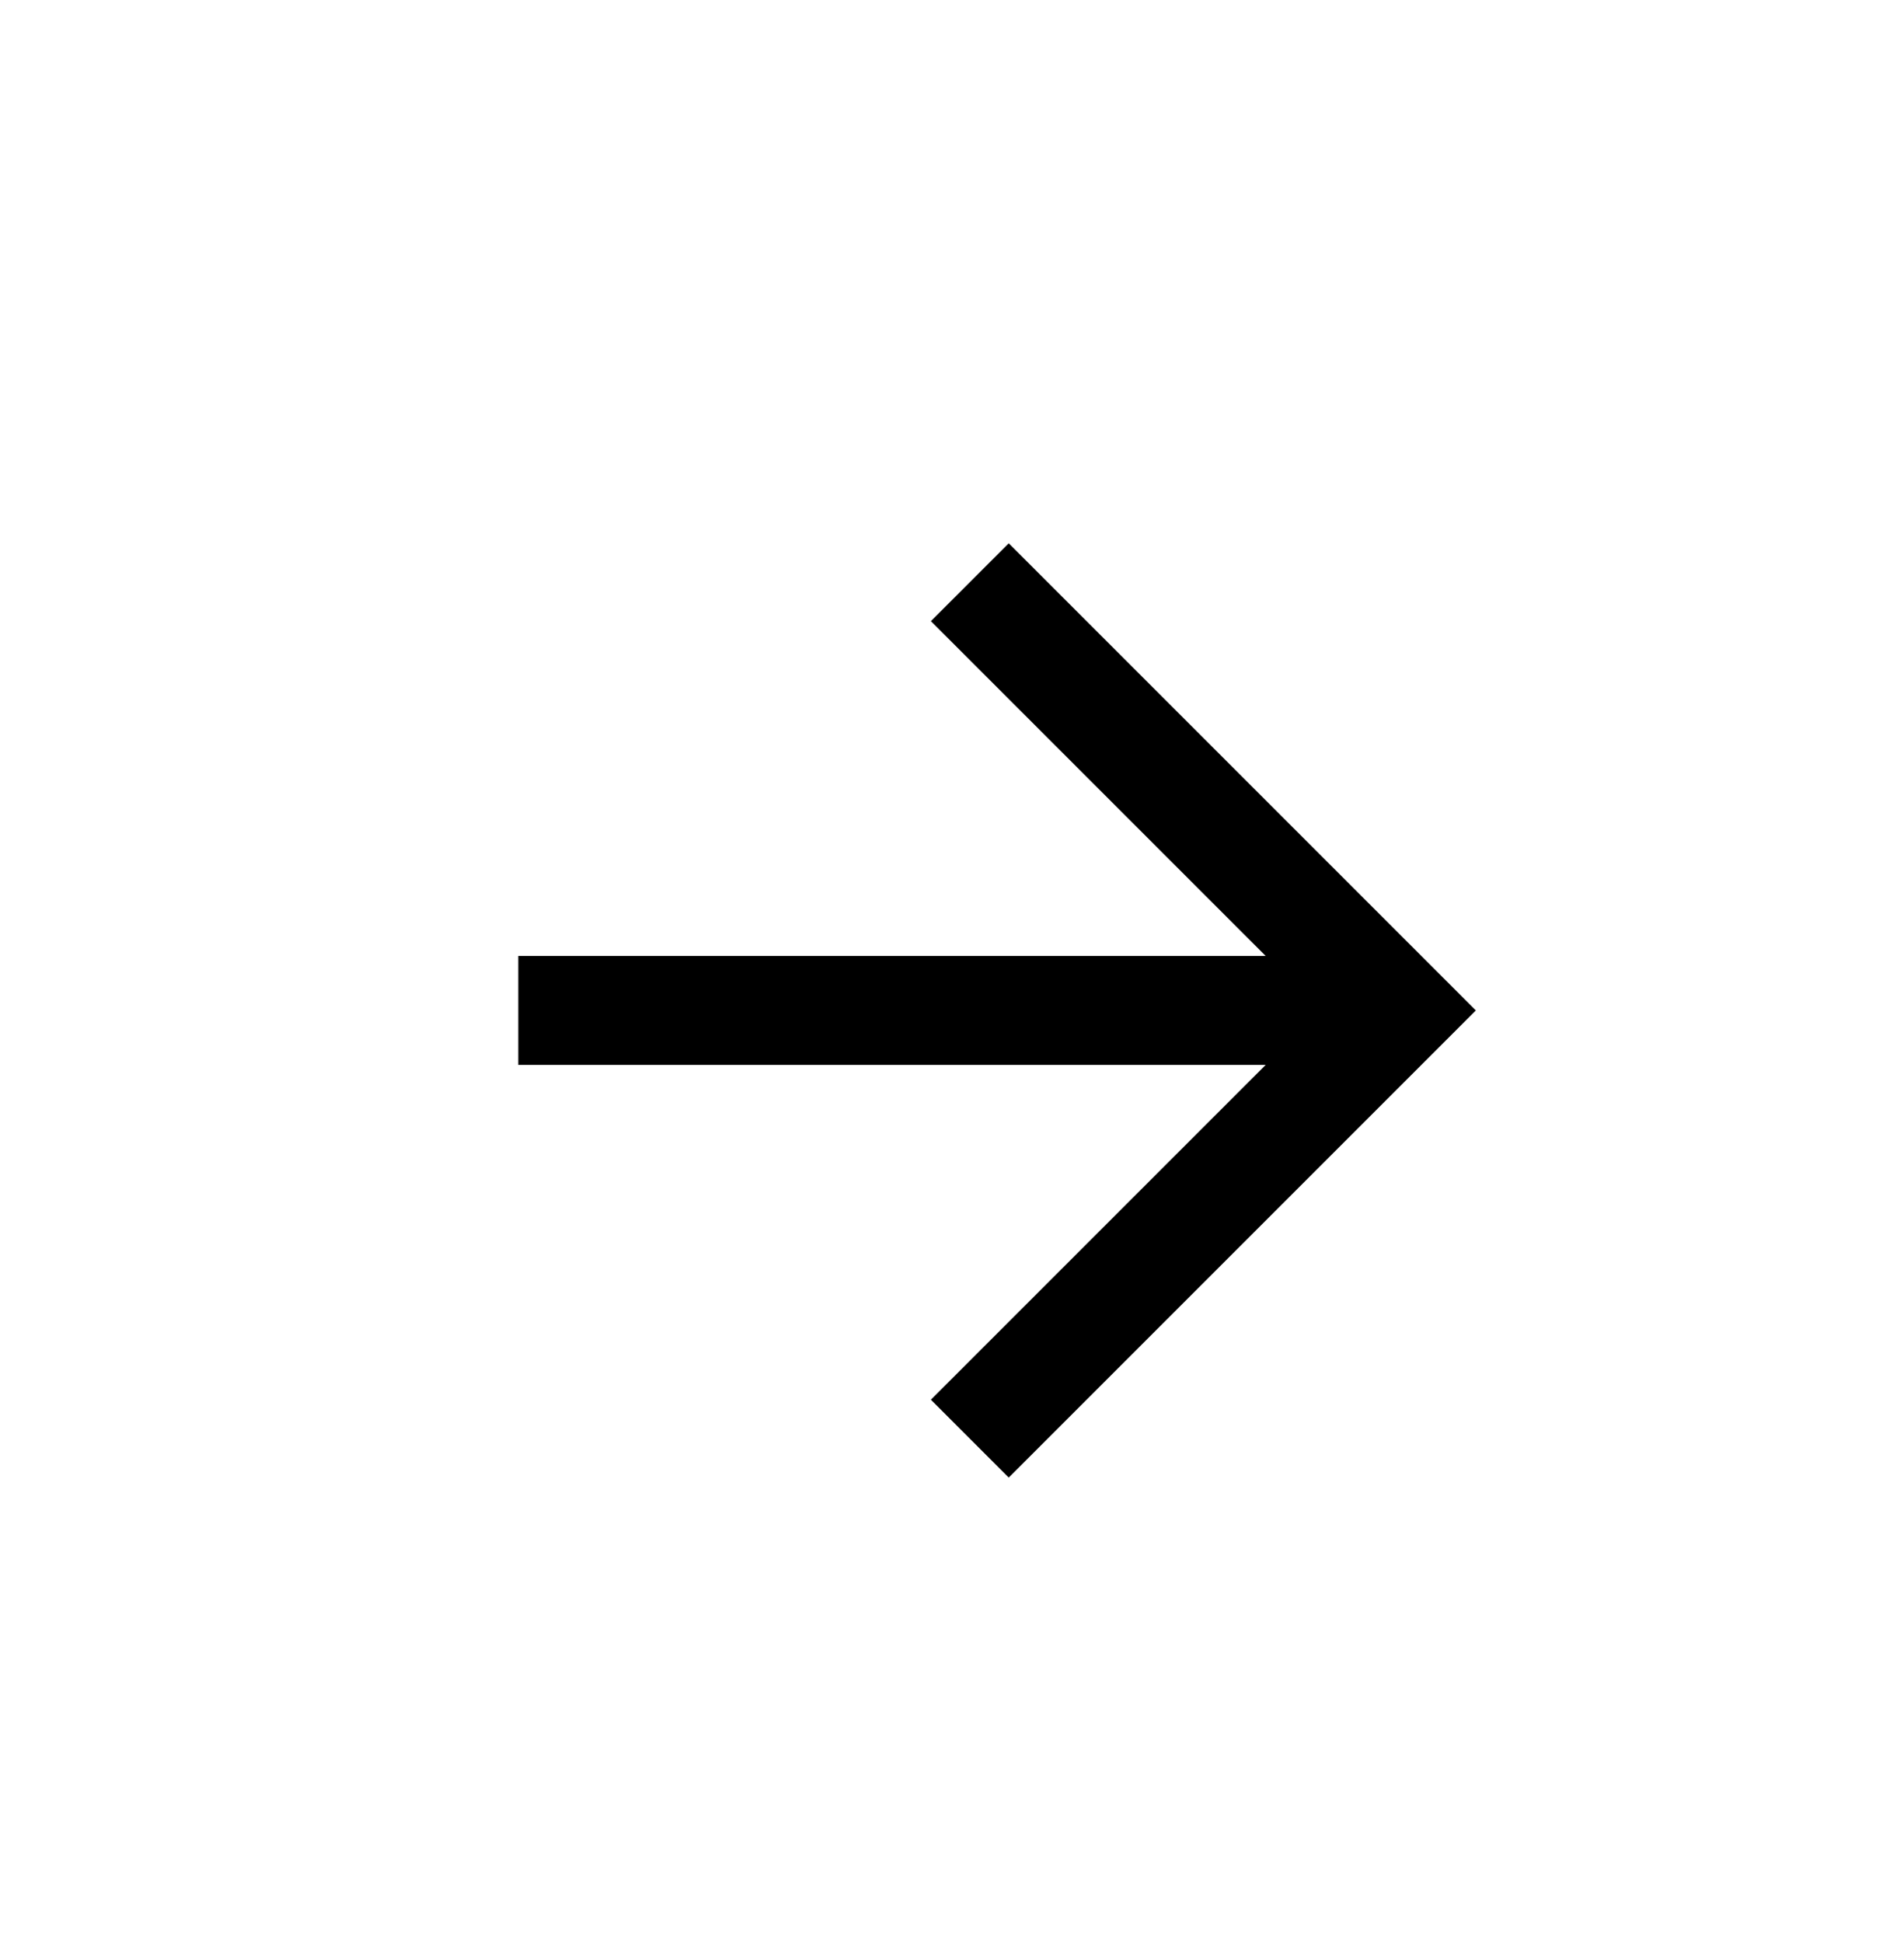 <svg width="49" height="50" viewBox="0 0 49 50" fill="none" xmlns="http://www.w3.org/2000/svg">
<g clip-path="url(#clip0_1_263)">
<path d="M13.338 24.599L32.572 24.599L23.957 15.984L25.96 13.981L37.981 26.002L25.96 38.023L23.957 36.019L32.572 27.404L13.338 27.404L13.338 24.599Z" fill="black"/>
</g>
<defs>
<clipPath id="clip0_1_263">
<rect width="34" height="34" fill="white" transform="translate(49 25) rotate(135)"/>
</clipPath>
</defs>
</svg>
